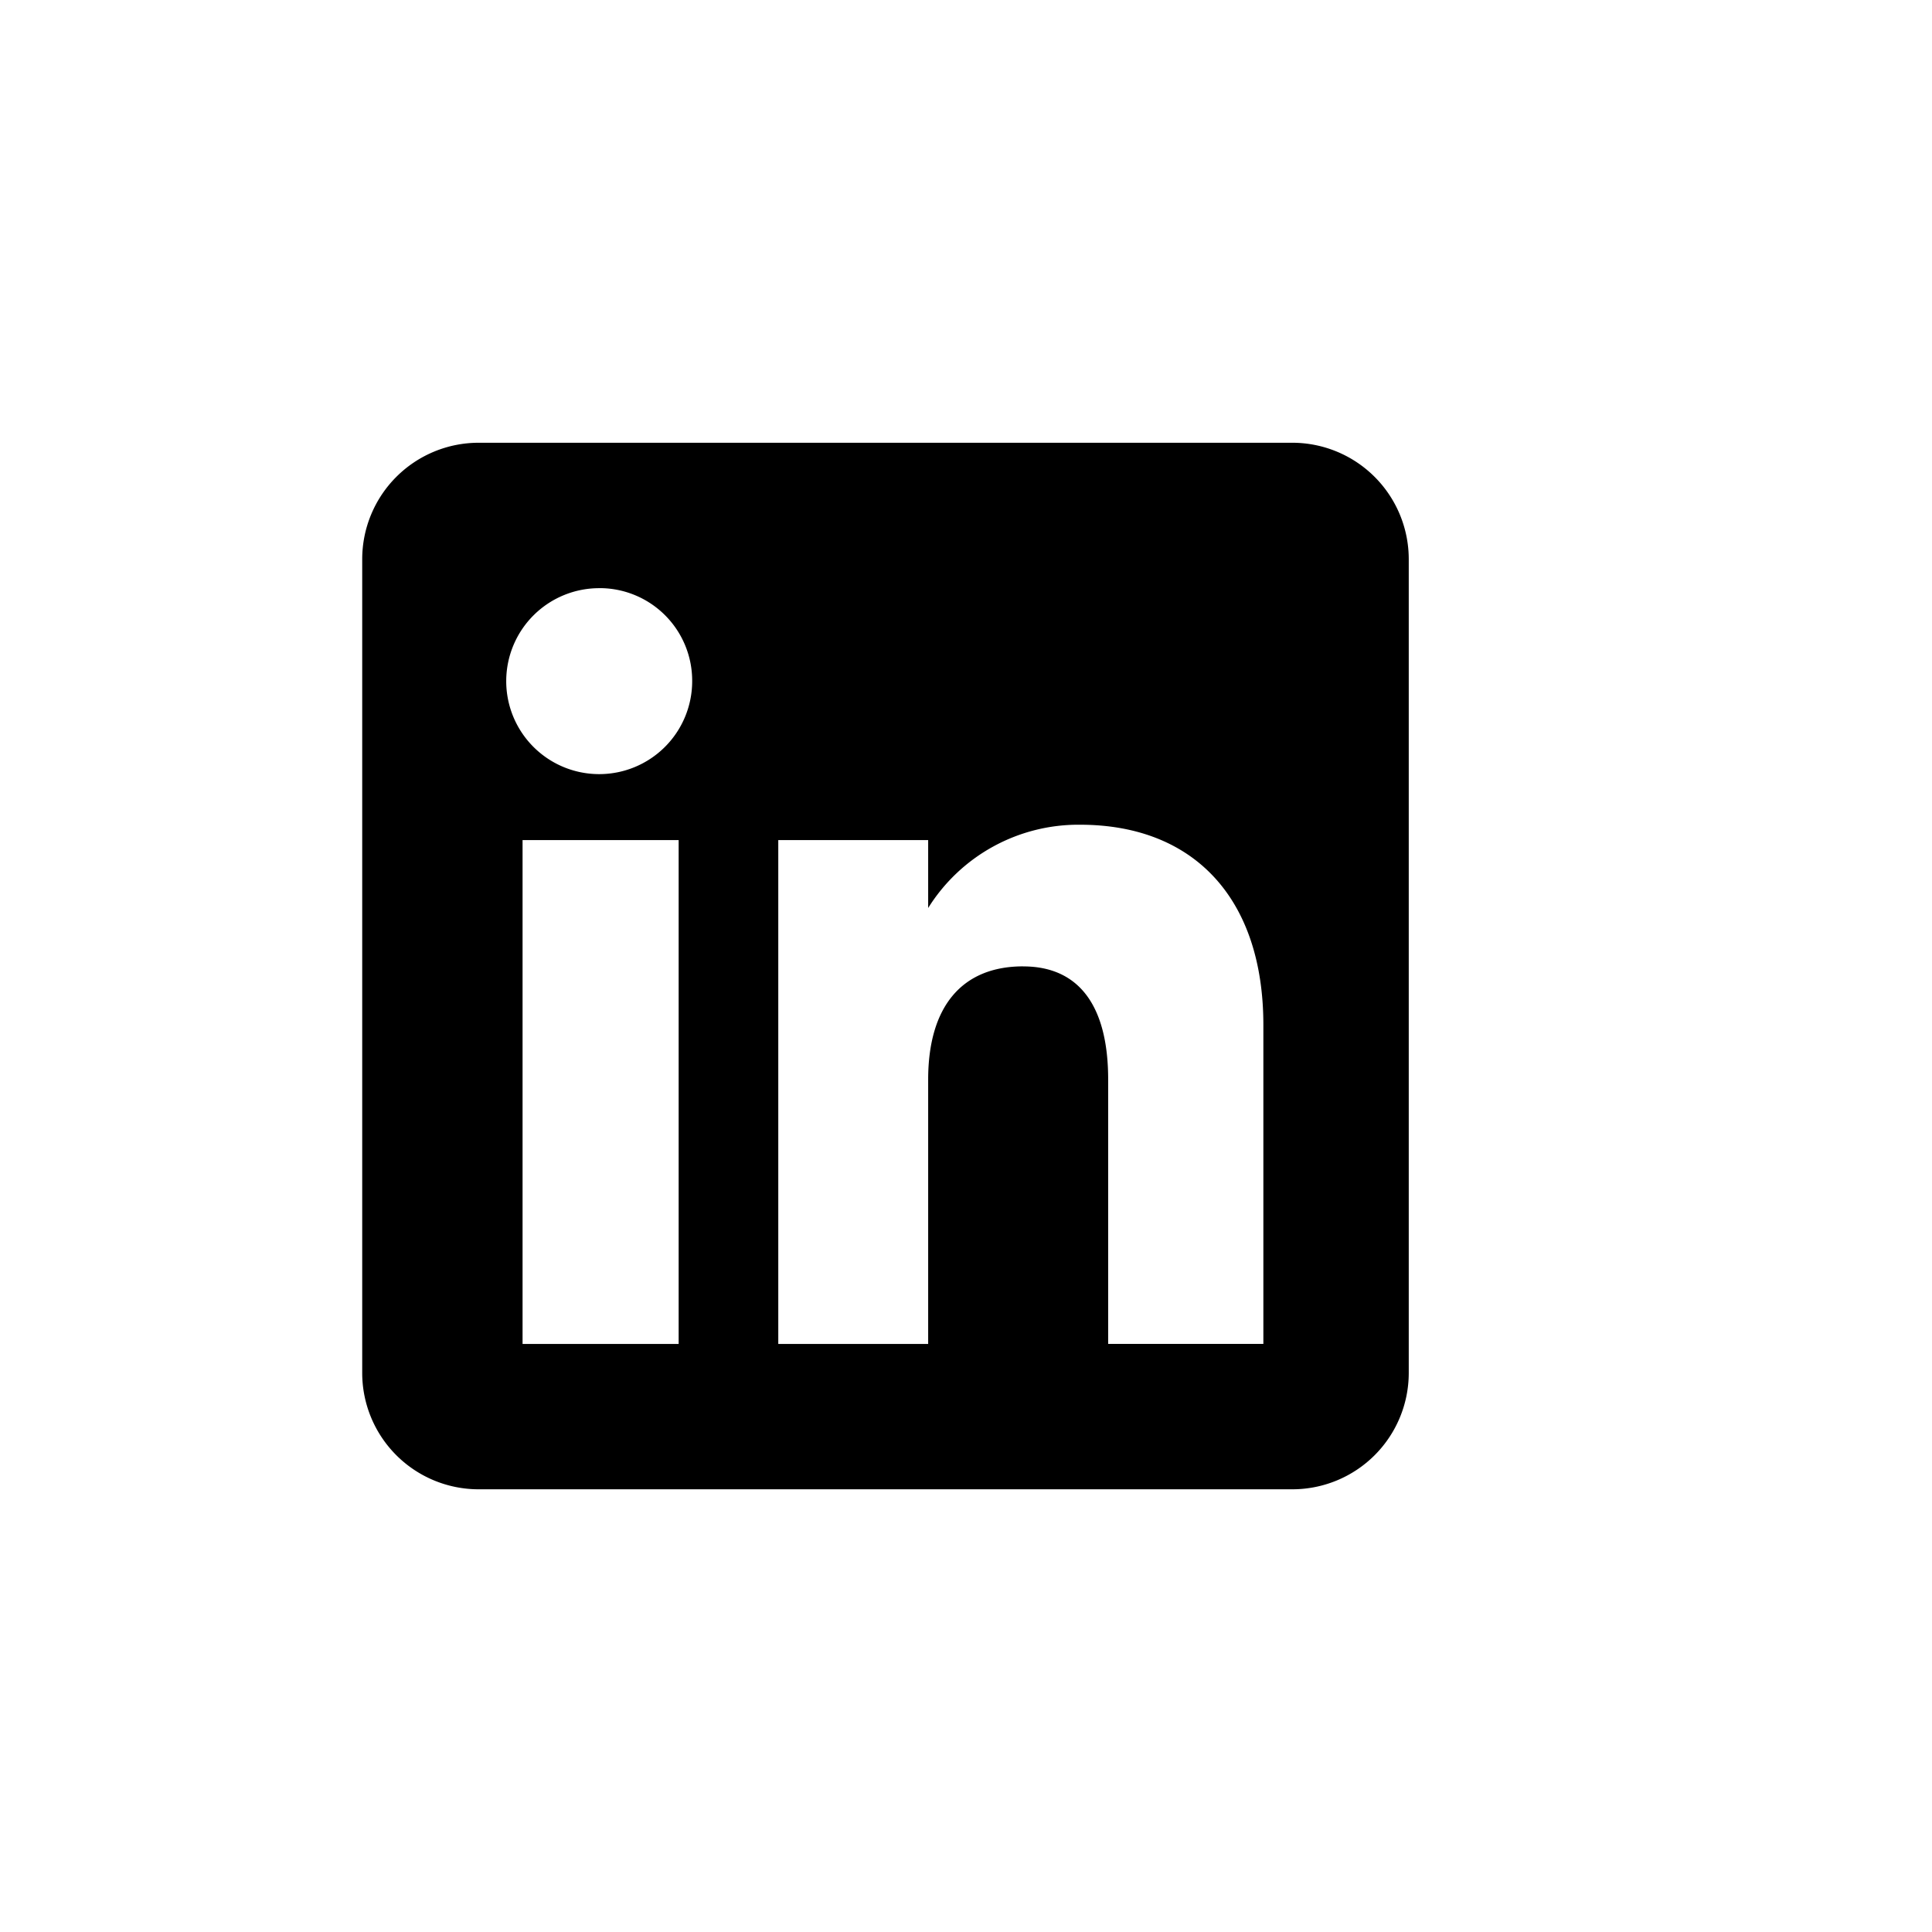 <svg xmlns="http://www.w3.org/2000/svg" width="48" height="48" viewBox="0 0 48 48">
  <g id="Raggruppa_29929" data-name="Raggruppa 29929" transform="translate(-114 -4029)">
    <rect id="Rettangolo_18330" data-name="Rettangolo 18330" width="48" height="48" transform="translate(114 4029)" fill="none"/>
    <path id="Esclusione_1" data-name="Esclusione 1" d="M13012.11,3189h-20.22a2.892,2.892,0,0,1-2.891-2.887v-20.223a2.894,2.894,0,0,1,2.891-2.891h20.22a2.894,2.894,0,0,1,2.89,2.891v20.223A2.892,2.892,0,0,1,13012.11,3189Zm-6.69-12.991c1.381,0,2.112.971,2.112,2.809v6.57h3.856v-7.925c0-3.115-1.7-4.974-4.557-4.974a4.4,4.4,0,0,0-3.771,2.069v-1.687h-3.724v12.518h3.724v-6.57C13003.061,3177.005,13003.9,3176.008,13005.42,3176.008Zm-12.437-3.138v12.518h3.878v-12.518Zm1.921-6.259a2.31,2.31,0,1,0,2.293,2.31A2.3,2.3,0,0,0,12994.9,3166.611Z" transform="translate(-12866 877.001)" fill="#000" stroke="rgba(0,0,0,0)" stroke-width="1"/>
  </g>
</svg>
